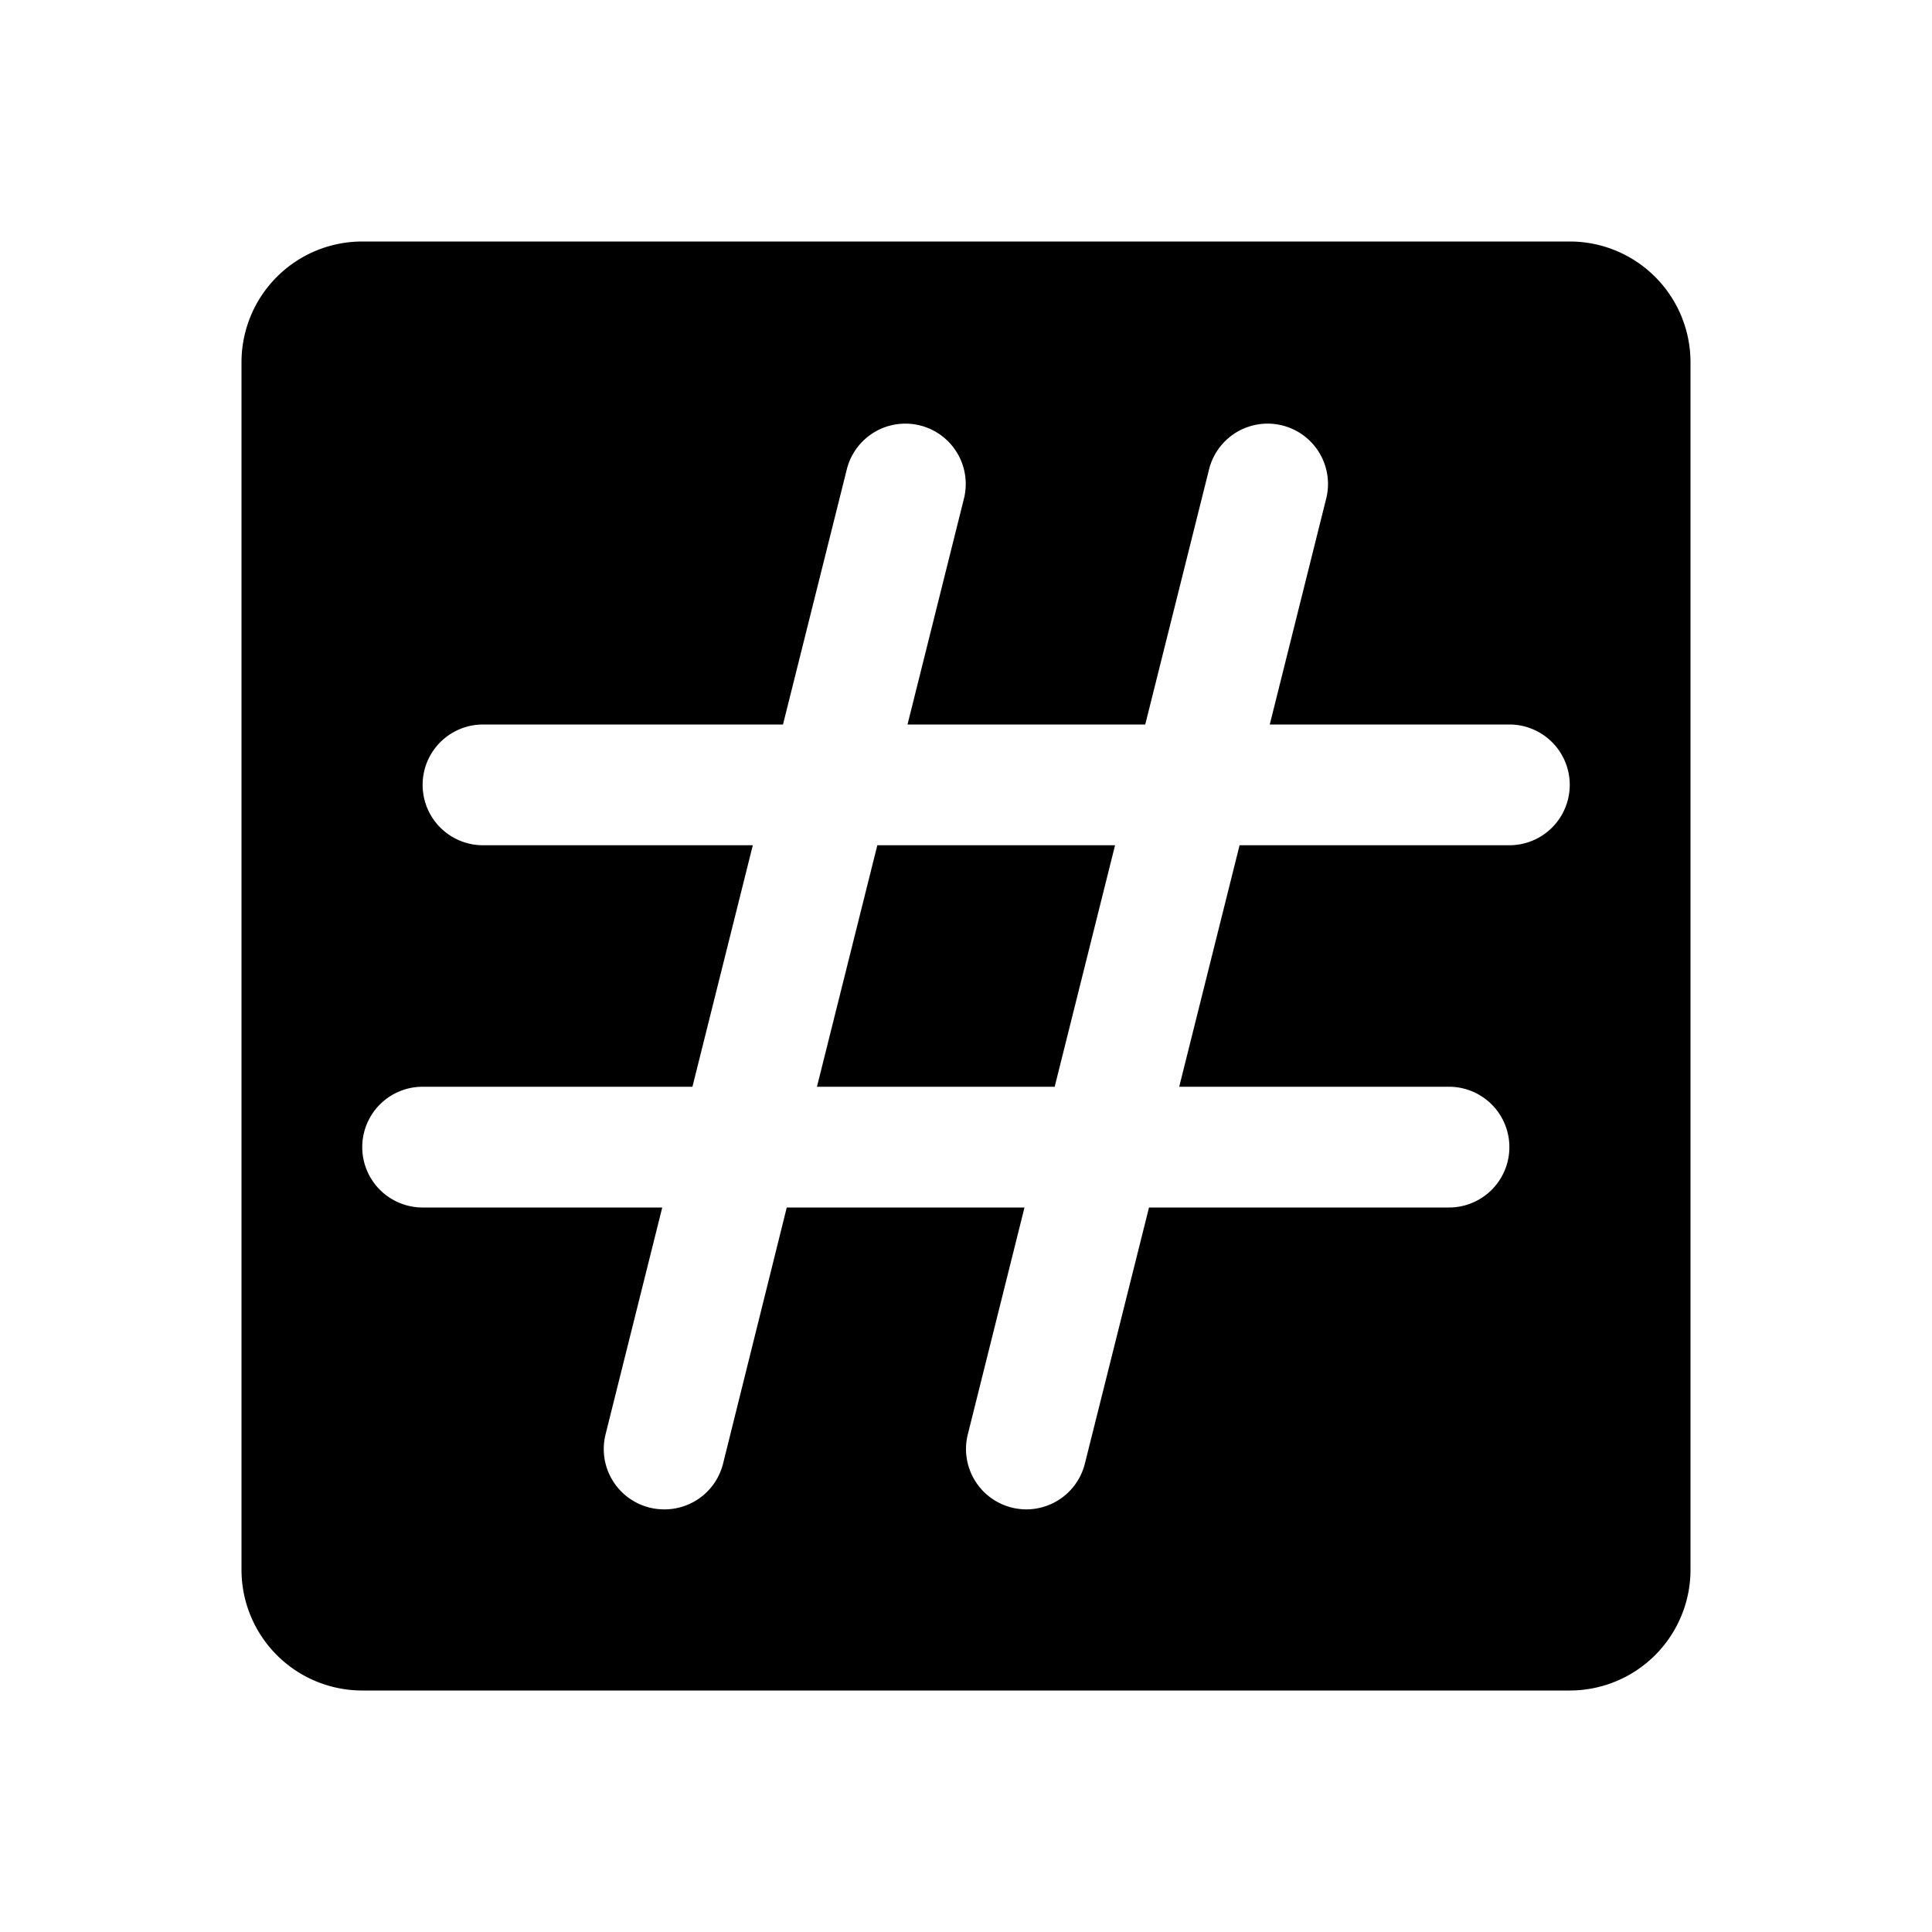 <svg xmlns="http://www.w3.org/2000/svg" viewBox="0 0 256 256"><rect width="256" height="256" fill="none"/><path d="M116.25,112h31.5l-8,32h-31.5ZM224,48V208a16,16,0,0,1-16,16H48a16,16,0,0,1-16-16V48A16,16,0,0,1,48,32H208A16,16,0,0,1,224,48Zm-16,56a8,8,0,0,0-8-8H168.25l7.51-30.06a8,8,0,0,0-15.52-3.88L151.75,96h-31.5l7.51-30.06a8,8,0,0,0-15.52-3.88L103.75,96H64a8,8,0,0,0,0,16H99.75l-8,32H56a8,8,0,0,0,0,16H87.75l-7.51,30.06a8,8,0,0,0,5.82,9.7,8.13,8.13,0,0,0,2,.24,8,8,0,0,0,7.75-6.06L104.25,160h31.5l-7.51,30.06a8,8,0,0,0,5.82,9.7A8.13,8.13,0,0,0,136,200a8,8,0,0,0,7.75-6.06L152.25,160H192a8,8,0,0,0,0-16H156.25l8-32H200A8,8,0,0,0,208,104Z"/></svg>